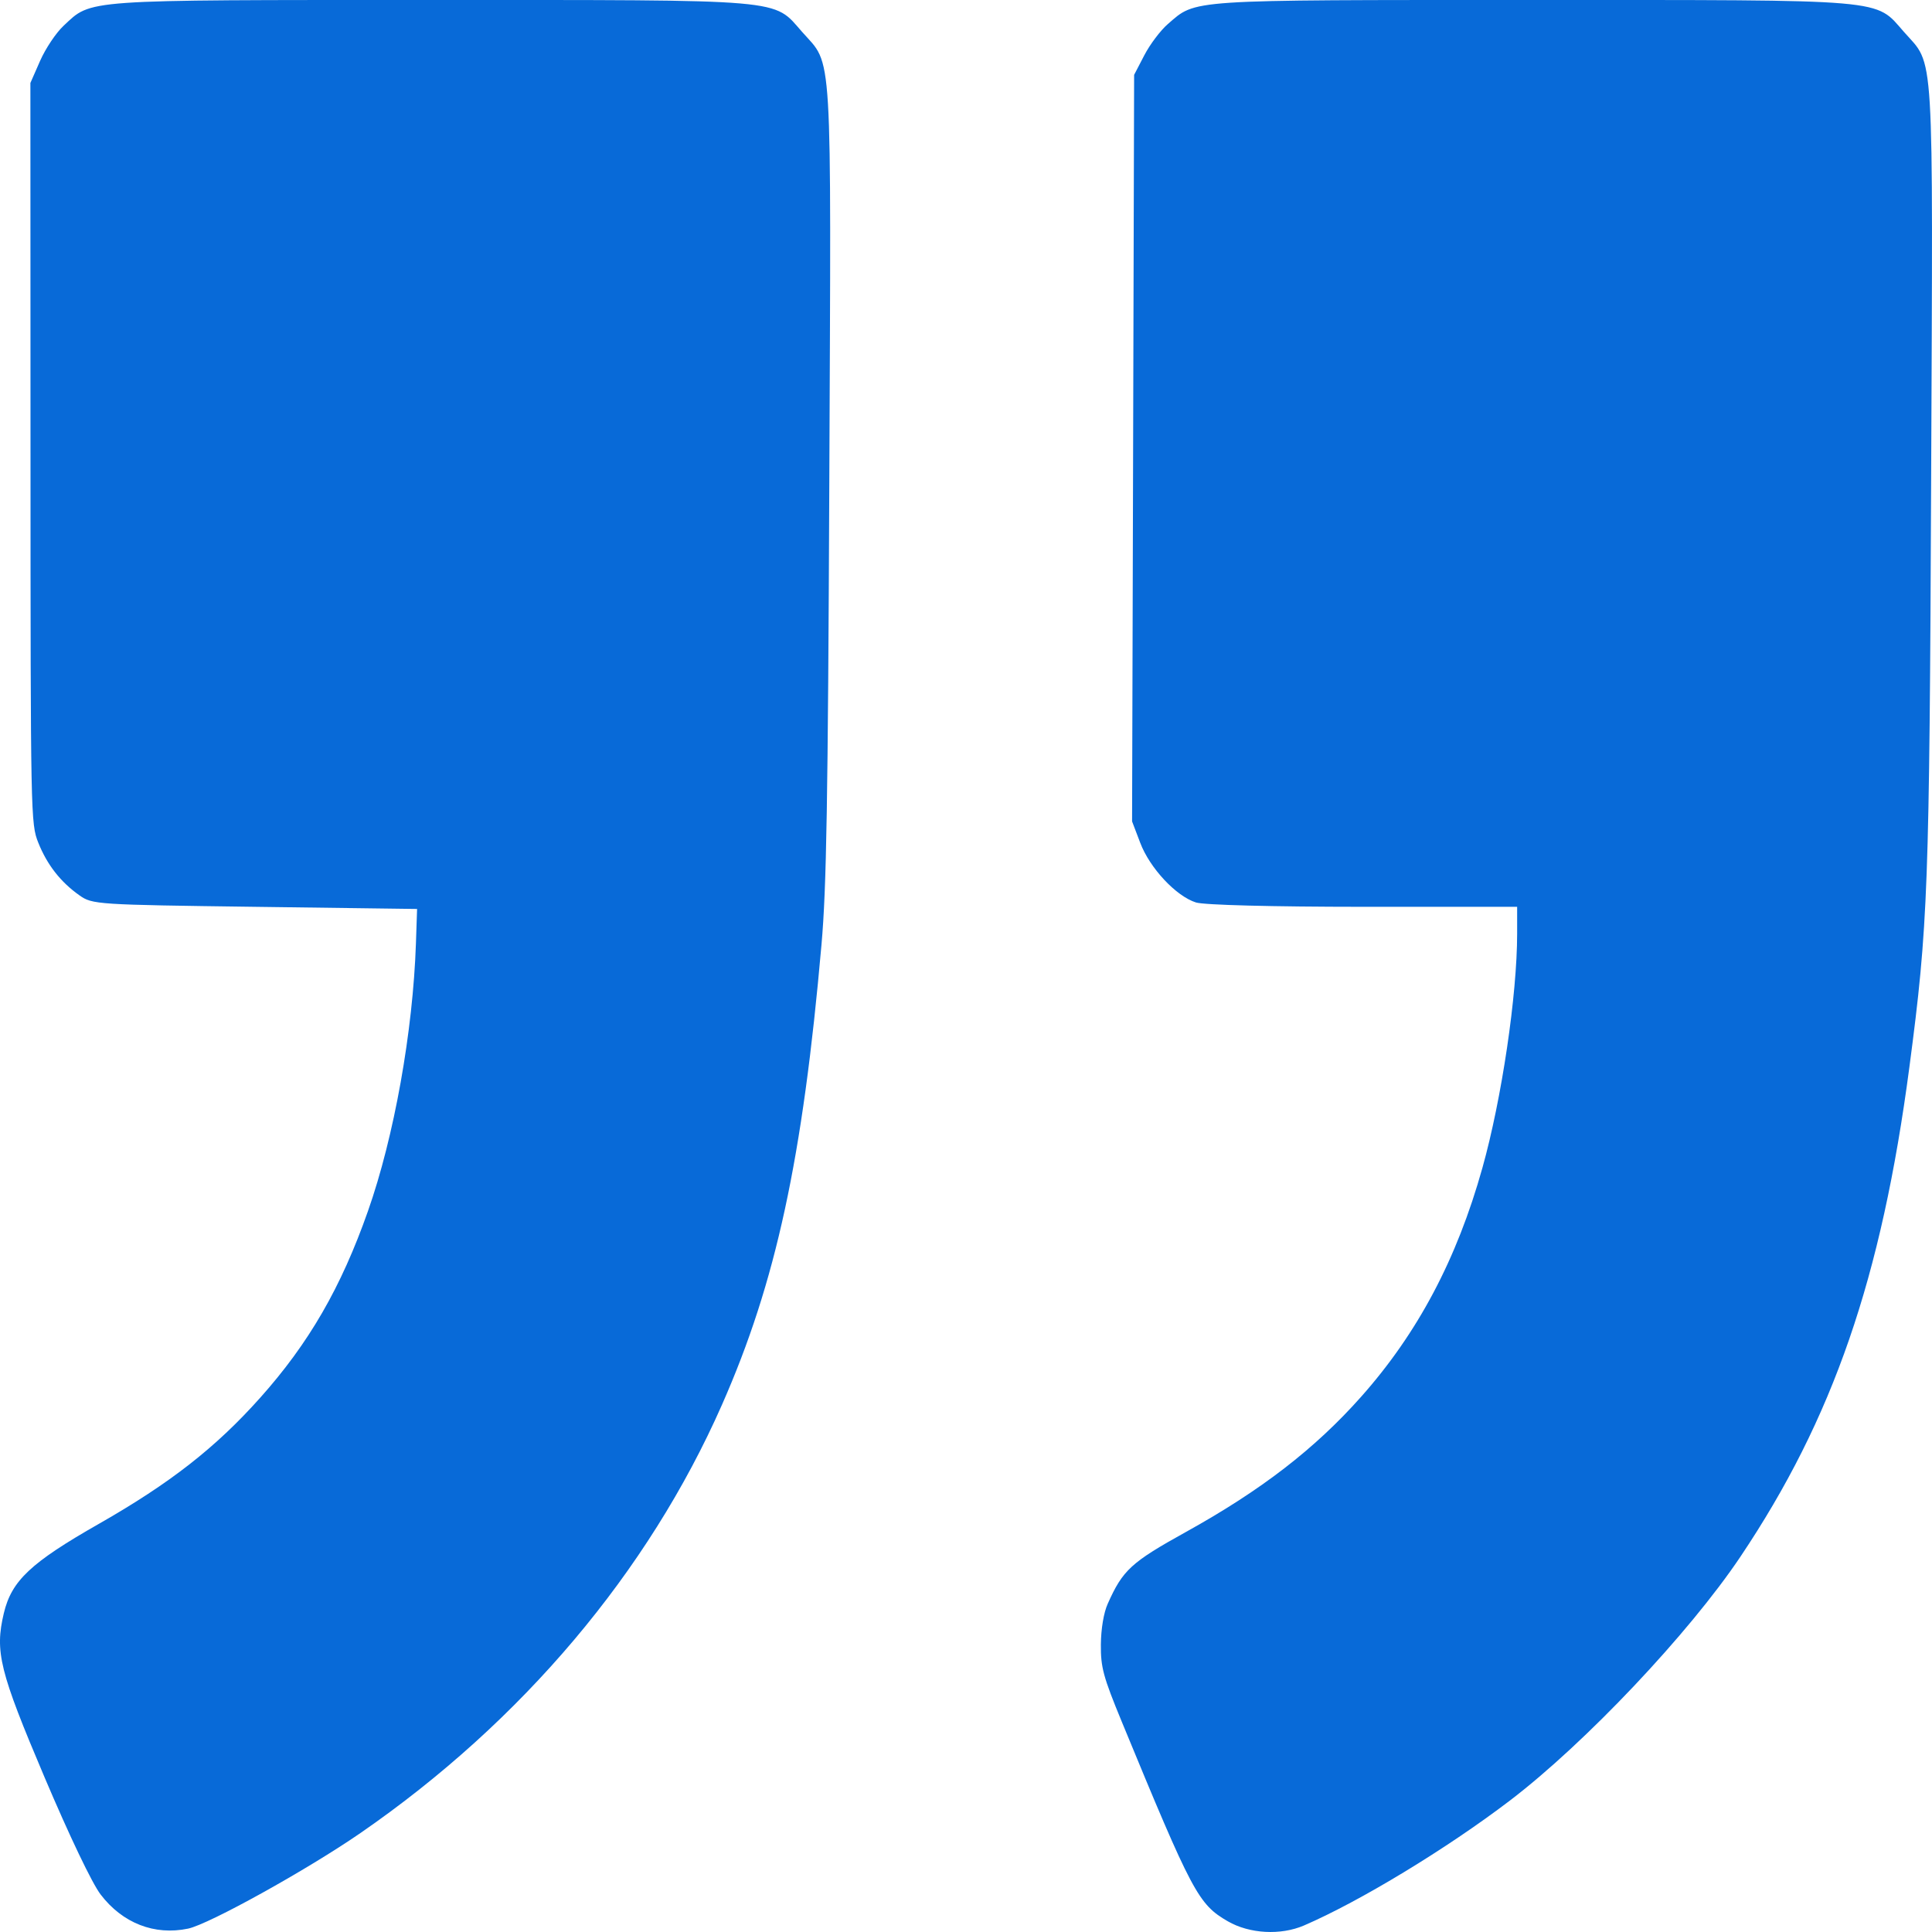<svg xmlns="http://www.w3.org/2000/svg" width="52" height="52" viewBox="0 0 52 52" fill="none"><g style="mix-blend-mode:multiply"><path fill-rule="evenodd" clip-rule="evenodd" d="M35.096 51.825C36.597 51.178 38.941 49.756 40.637 48.464C42.666 46.917 45.454 43.969 46.843 41.9C49.336 38.184 50.641 34.405 51.391 28.724C51.895 24.904 51.931 23.935 51.977 12.847C52.026 1.056 52.072 1.796 51.247 0.861C50.452 -0.04 50.923 0 41.235 0C31.878 0 32.206 -0.021 31.433 0.647C31.235 0.818 30.951 1.195 30.8 1.486L30.525 2.015L30.498 12.062L30.47 22.108L30.69 22.686C30.947 23.365 31.655 24.122 32.189 24.29C32.408 24.359 34.232 24.406 36.695 24.407L40.834 24.407L40.834 25.131C40.834 26.779 40.419 29.577 39.9 31.43C39.211 33.894 38.158 35.88 36.633 37.596C35.389 38.996 33.948 40.108 31.923 41.231C30.442 42.052 30.22 42.256 29.814 43.167C29.706 43.408 29.634 43.838 29.63 44.263C29.625 44.878 29.693 45.128 30.193 46.341C32.097 50.959 32.252 51.252 33.047 51.712C33.631 52.049 34.468 52.095 35.096 51.825ZM5.063 51.909C5.625 51.791 8.272 50.323 9.705 49.334C14.053 46.332 17.447 42.311 19.433 37.807C20.885 34.514 21.605 31.188 22.111 25.421C22.246 23.889 22.284 21.598 22.321 12.963C22.371 1.042 22.417 1.797 21.591 0.861C20.796 -0.04 21.266 0 11.584 0C2.147 0 2.478 -0.023 1.711 0.694C1.509 0.882 1.226 1.305 1.081 1.634L0.818 2.233L0.821 12.197C0.823 21.973 0.827 22.172 1.03 22.68C1.268 23.276 1.63 23.74 2.139 24.099C2.486 24.344 2.595 24.351 6.86 24.407L11.226 24.465L11.195 25.386C11.115 27.765 10.608 30.596 9.904 32.596C9.181 34.652 8.315 36.152 7 37.624C5.803 38.964 4.581 39.919 2.664 41.013C0.825 42.061 0.312 42.544 0.103 43.42C-0.143 44.457 -0.013 44.979 1.199 47.836C1.876 49.43 2.476 50.685 2.707 50.989C3.296 51.762 4.156 52.099 5.063 51.909Z" fill="#086AD8"></path></g></svg>